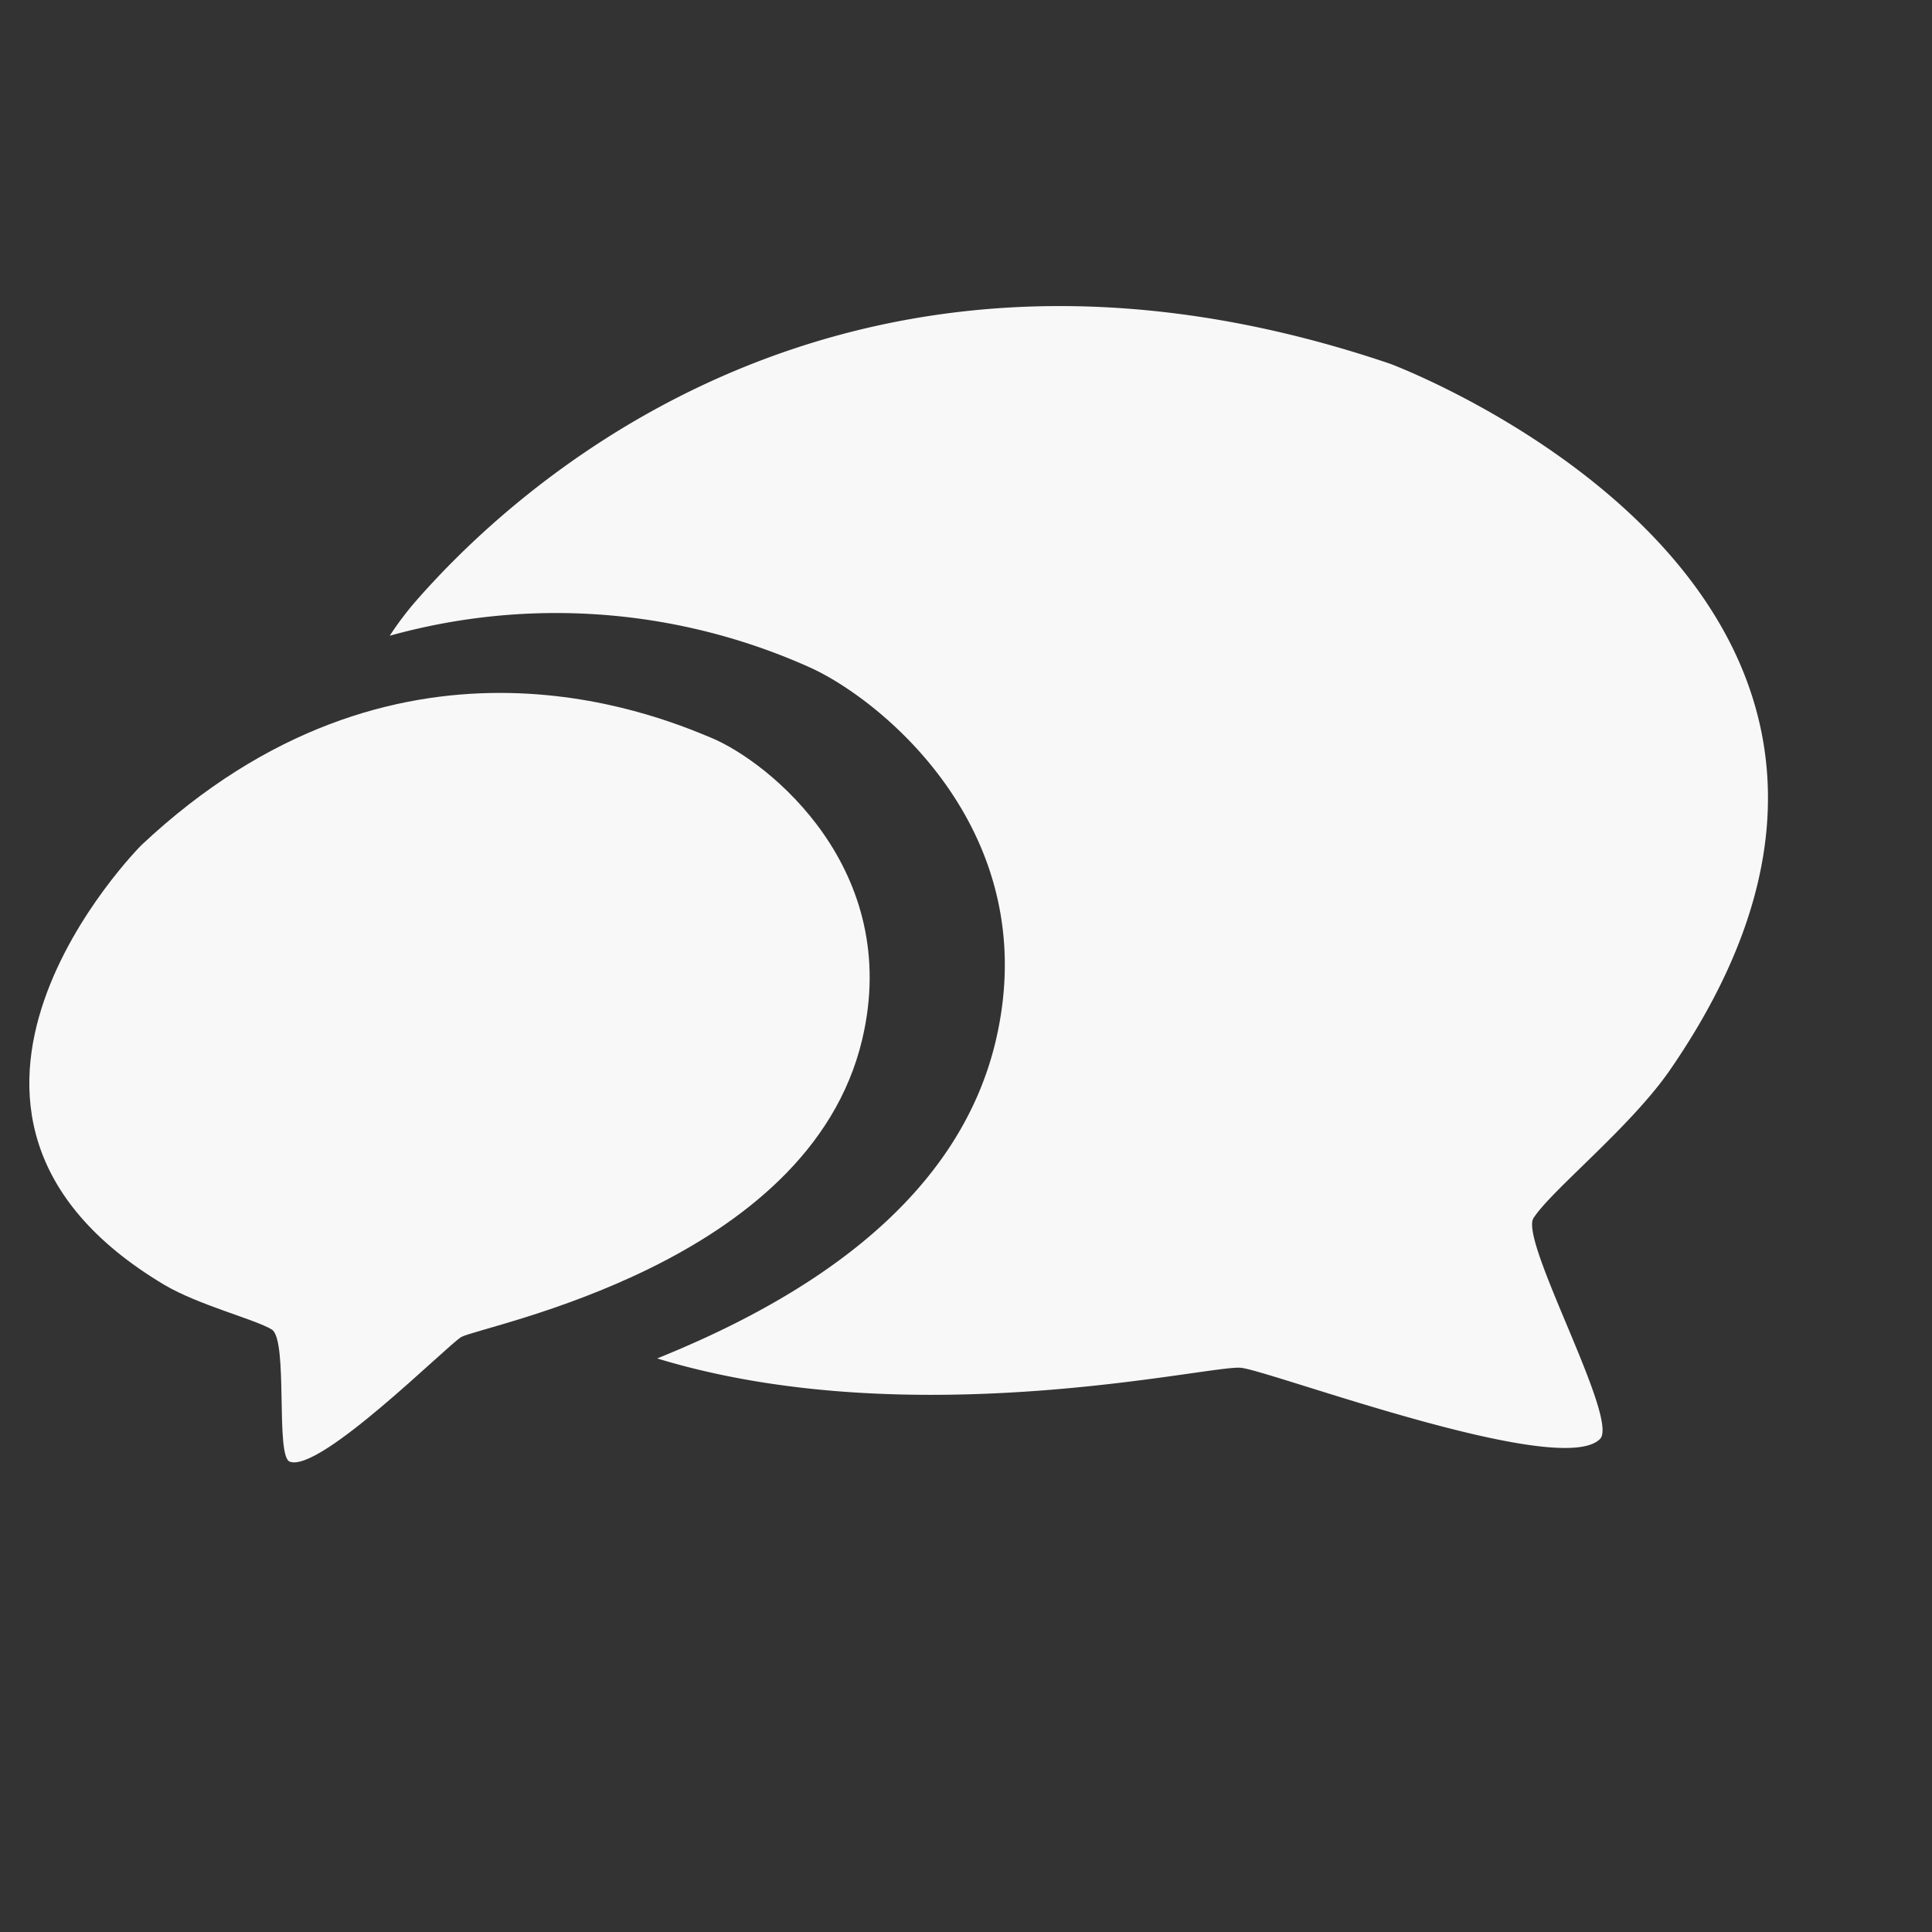 <svg id="Layer_1" data-name="Layer 1" xmlns="http://www.w3.org/2000/svg" viewBox="0 0 64 64"><rect x="0" y="0" width="64" height="64" fill="#333333" stroke="none"/><defs><style>.cls-1{fill:#f8f8f8;}</style></defs><path class="cls-1" d="M28.56,34.44c1.34-5.64-3.08-9.2-5-10S13.09,20.09,4.68,28c0,0-8.83,8.84.76,14.56,1.15.68,3,1.14,3.56,1.48s.11,4.21.6,4.38c1,.37,5.21-3.85,5.68-4.13C16,43.9,26.79,41.9,28.56,34.44Z"/><path class="cls-1" d="M46.05,12.05c-18.93-6.42-29.92,5.17-32.29,7.88a10.69,10.69,0,0,0-.85,1.13,20.53,20.53,0,0,1,13.92,1.05c2.35,1.06,7.8,5.44,6.15,12.39C31.63,40.17,26.05,43.27,21.77,45c8.47,2.58,18.33.2,19.34.31S51.68,49,53,47.67c.66-.64-2.68-6.58-2.2-7.32.6-.93,3.2-3,4.51-4.89C66.27,19.58,46.05,12.05,46.05,12.05Z"/></svg>
